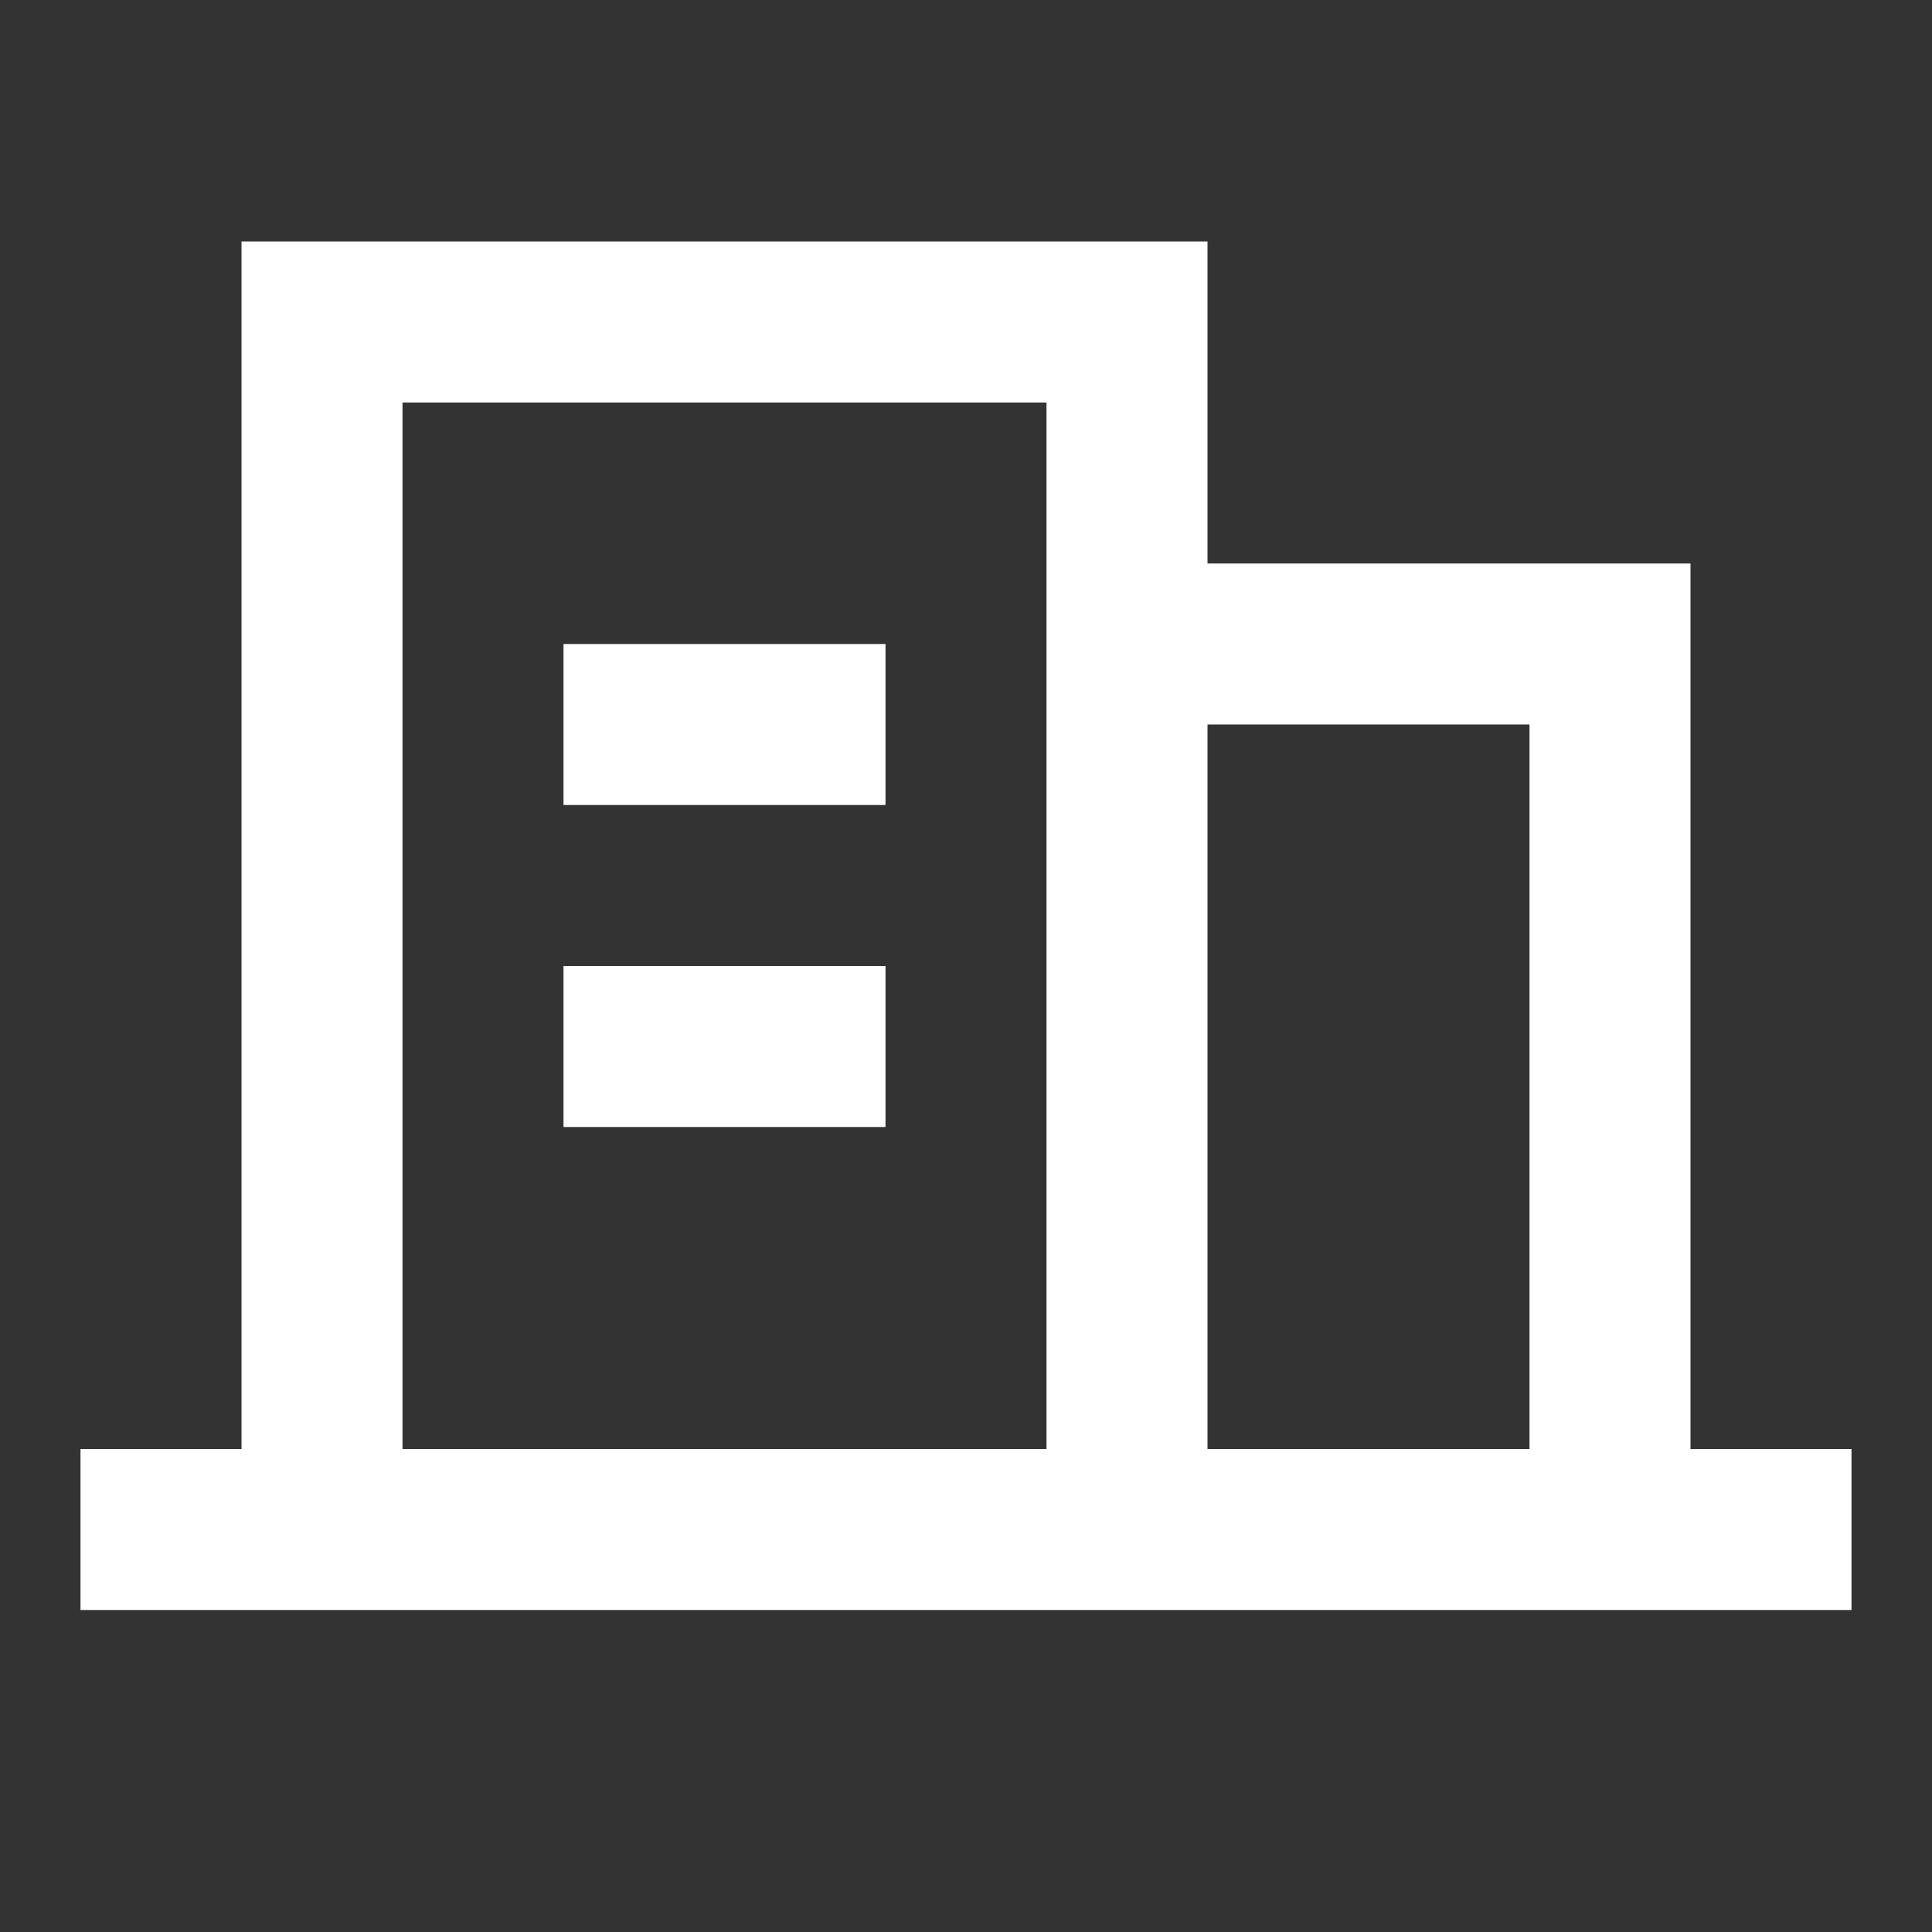 <svg width="72" height="72" viewBox="0 0 72 72" fill="none" xmlns="http://www.w3.org/2000/svg">
<rect x="0" y="0" width="72" height="72" fill="#333333" stroke="none"/>
<path d="M12 57H42M12 57V12H42V24M12 57H6M42 57H60M42 57V24M42 24H60V57M60 57H66M30 27H24M24 39H30" stroke="white" stroke-width="6" stroke-miterlimit="16" stroke-linecap="square"/>
</svg>
